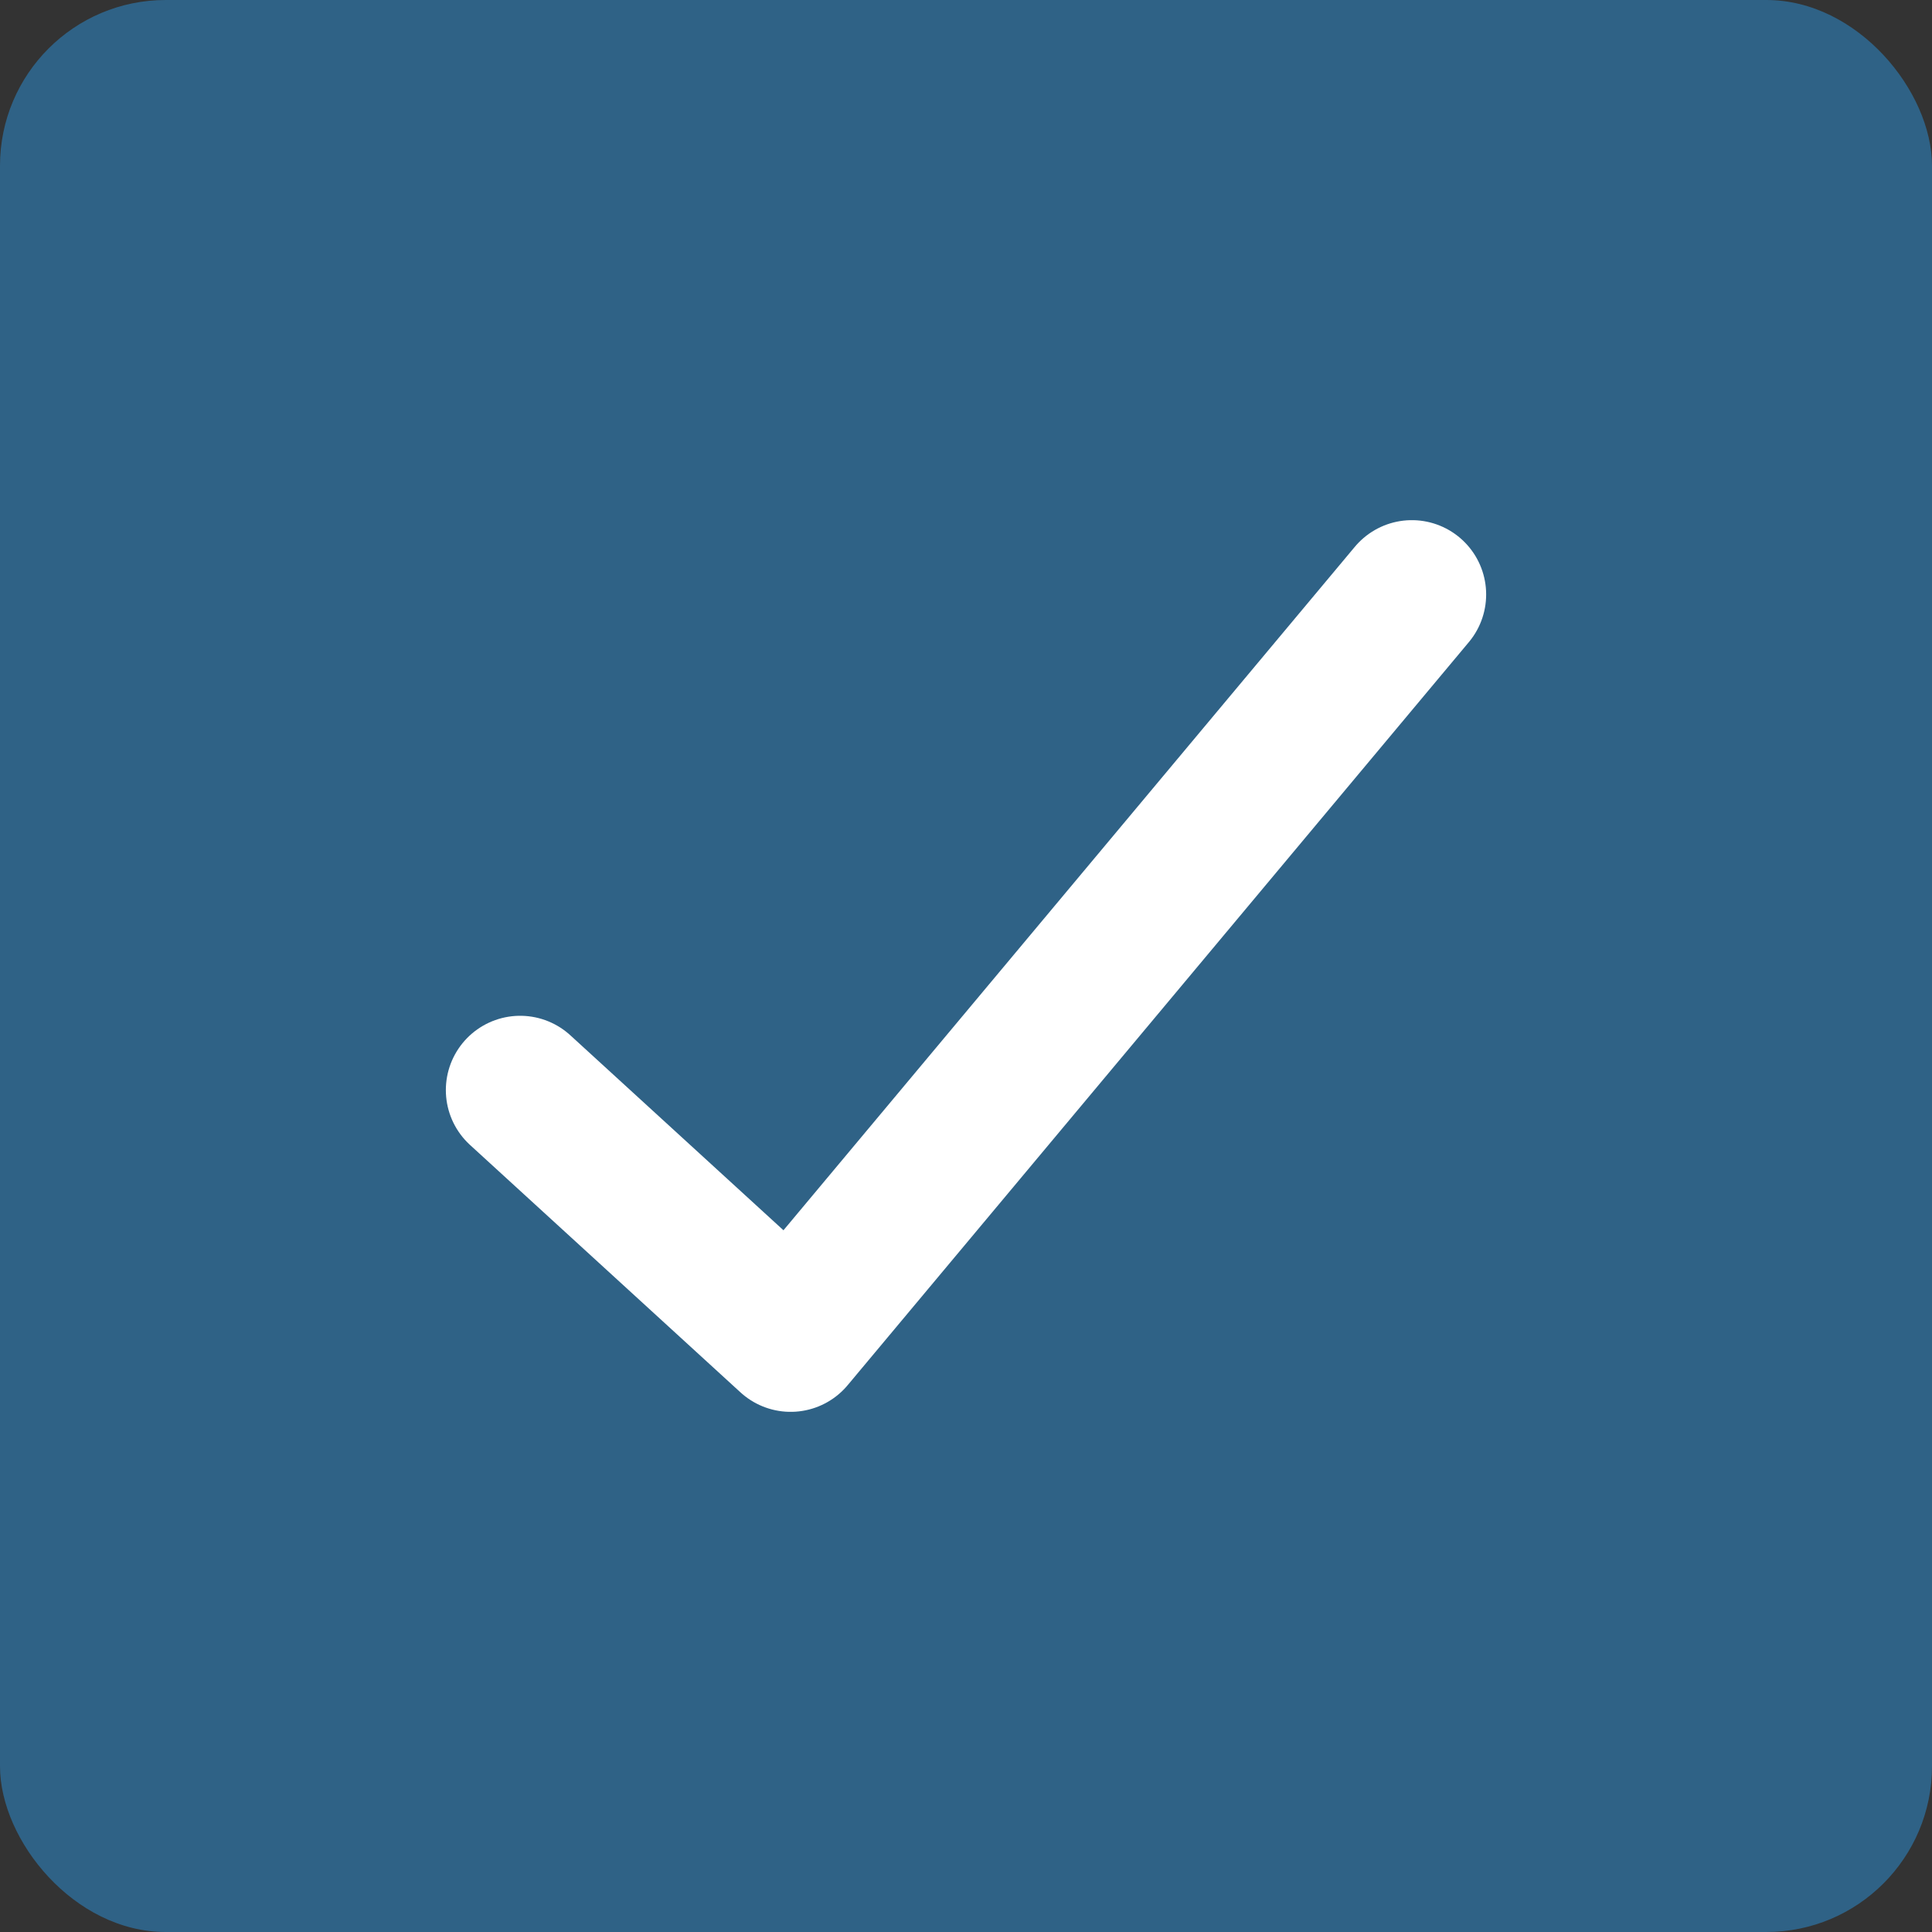 <svg xmlns="http://www.w3.org/2000/svg" viewBox="0 0 26 26"><rect x="0" y="0" width="26" height="26" fill="#333333" stroke="none"/><title>tick</title><rect width="26" height="26" rx="2.23" style="fill:#2f6286"/><polyline points="7 14.67 10.64 18 19 8" style="fill:none;stroke:#fff;stroke-linecap:round;stroke-linejoin:round;stroke-width:2px"/></svg>